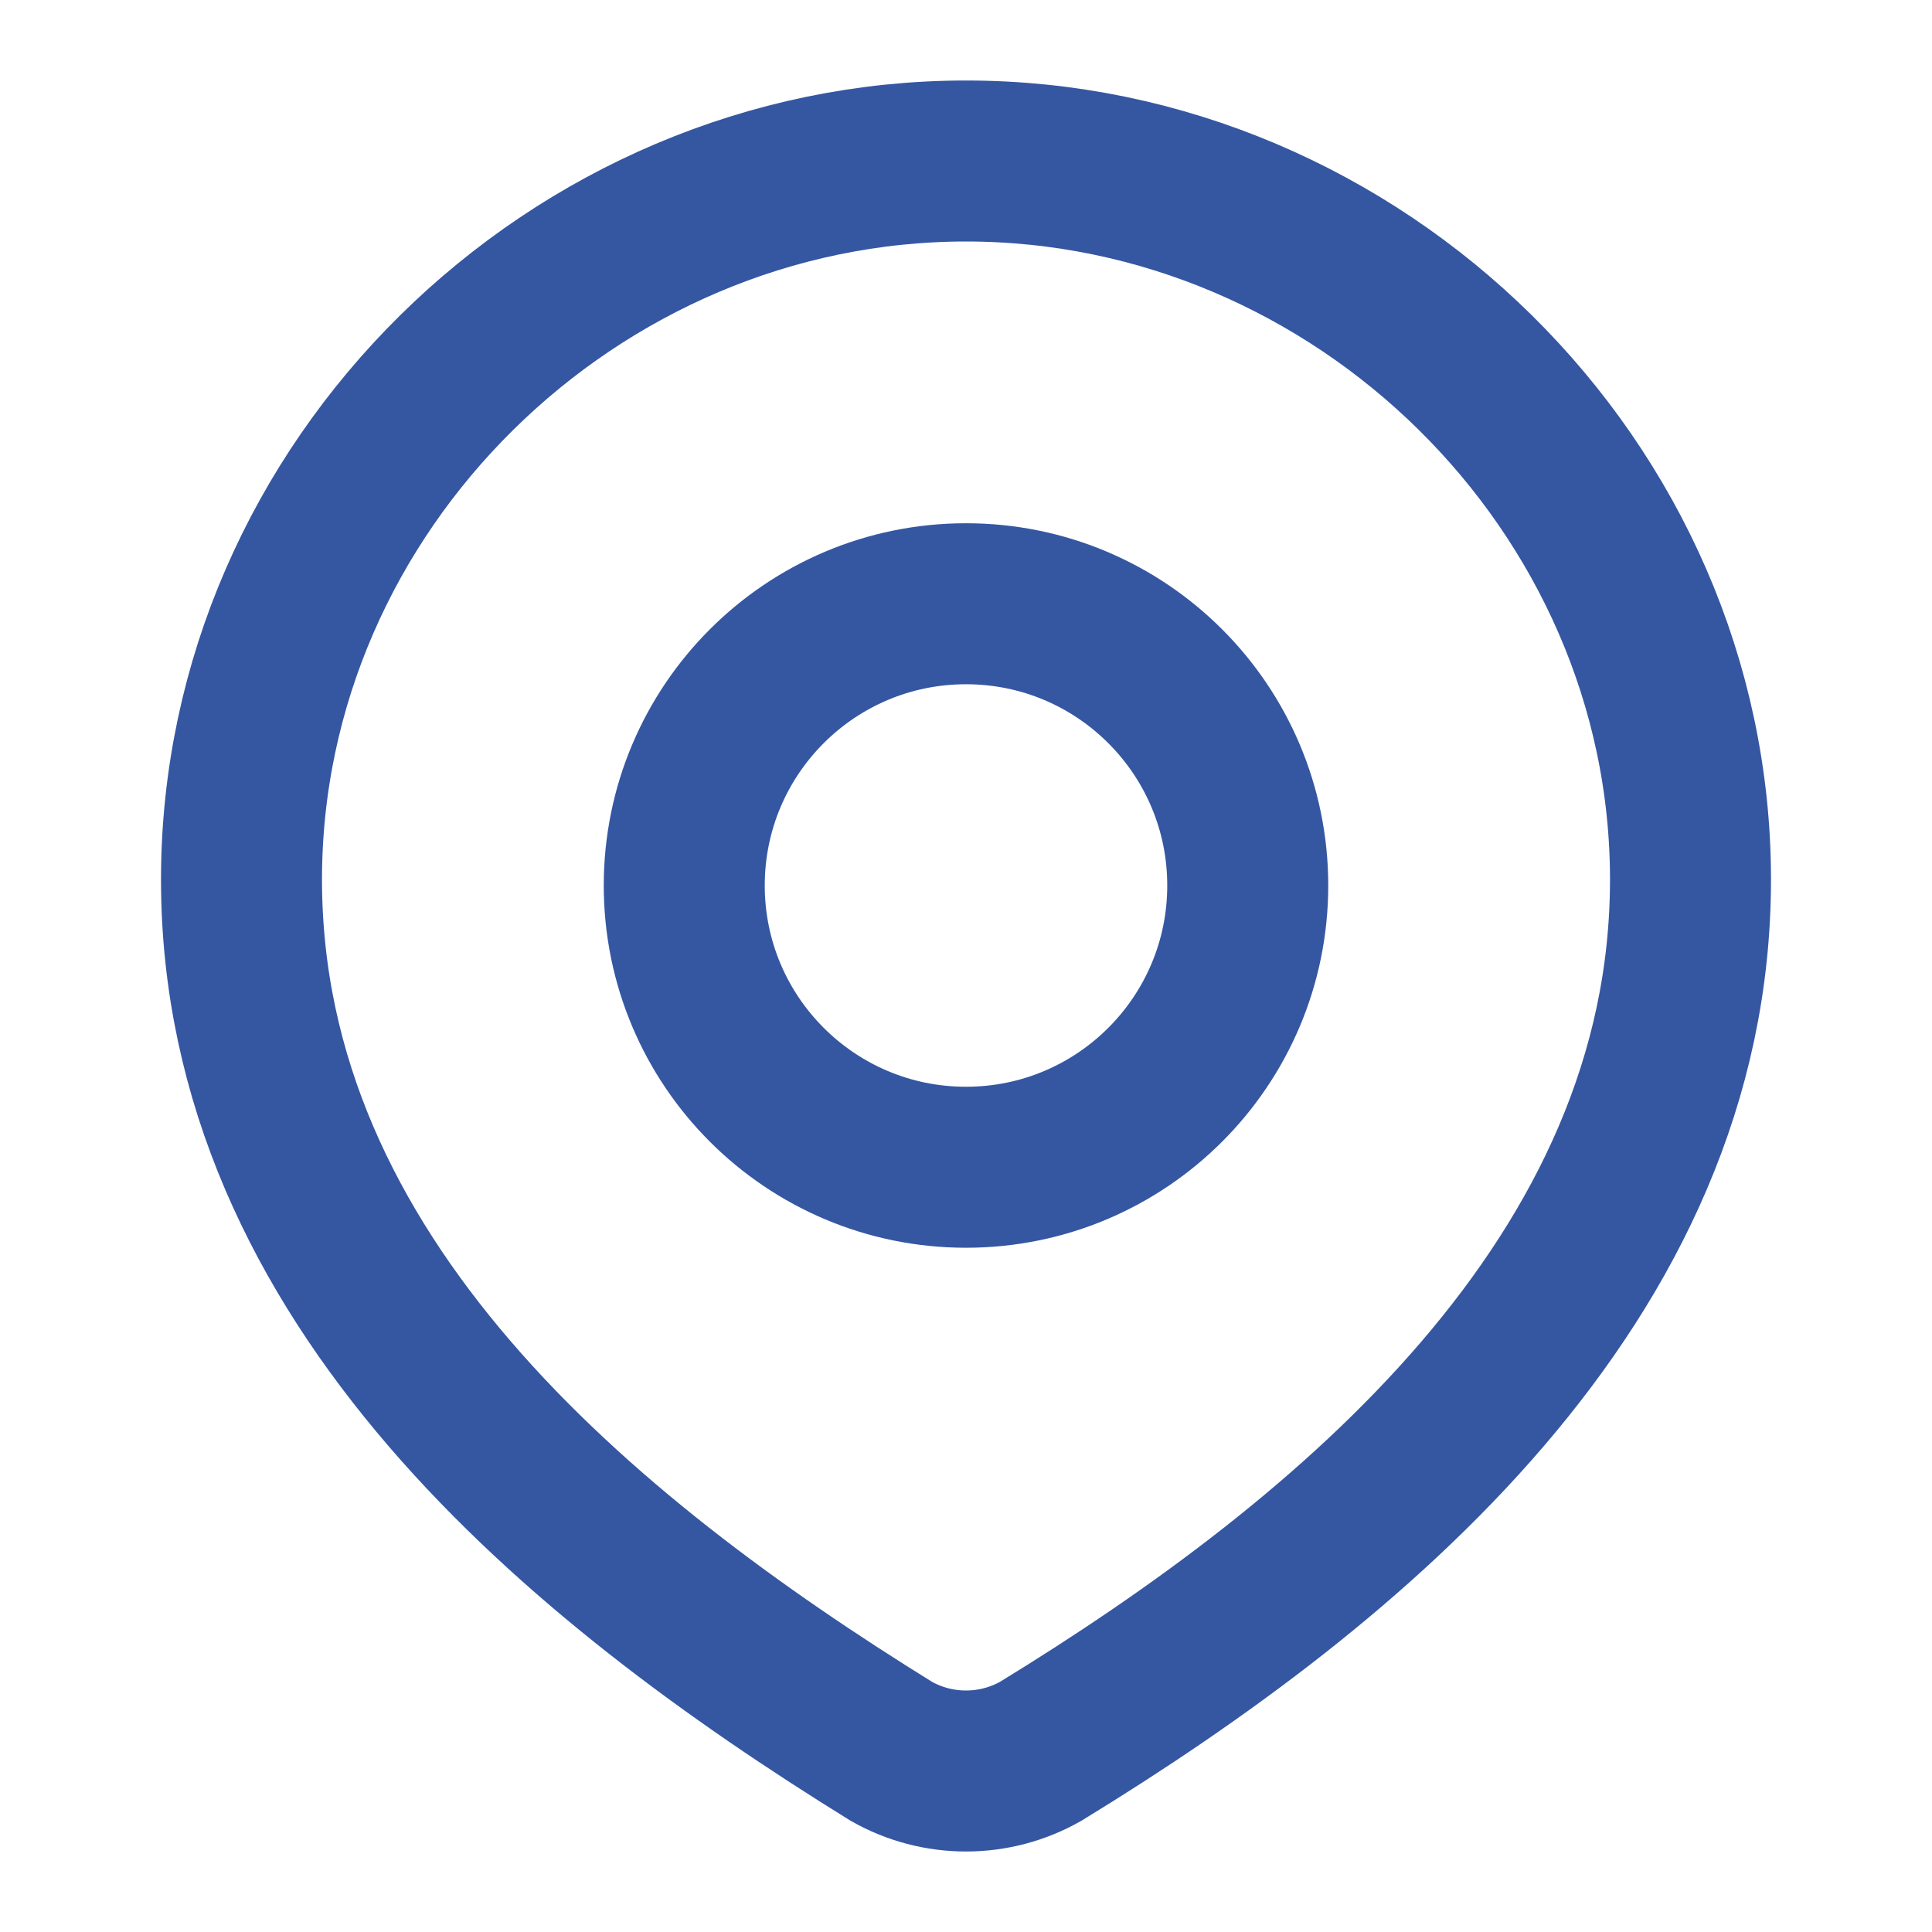 <svg width="18" height="18" viewBox="0 0 18 18" fill="none" xmlns="http://www.w3.org/2000/svg">
<path d="M11.625 8.25C11.625 9.7 10.45 10.875 9 10.875C7.55 10.875 6.375 9.7 6.375 8.25C6.375 6.8 7.55 5.625 9 5.625C10.45 5.625 11.625 6.8 11.625 8.25Z" stroke="#3557A2" stroke-width="1.5"/>
<path d="M9 1.5C12.653 1.5 15.75 4.525 15.75 8.194C15.75 11.922 12.602 14.539 9.695 16.317C9.483 16.437 9.244 16.5 9 16.5C8.756 16.5 8.517 16.437 8.305 16.317C5.403 14.521 2.25 11.935 2.25 8.194C2.25 4.525 5.347 1.5 9 1.5Z" stroke="#3557A2" stroke-width="1.5"/>
</svg>

